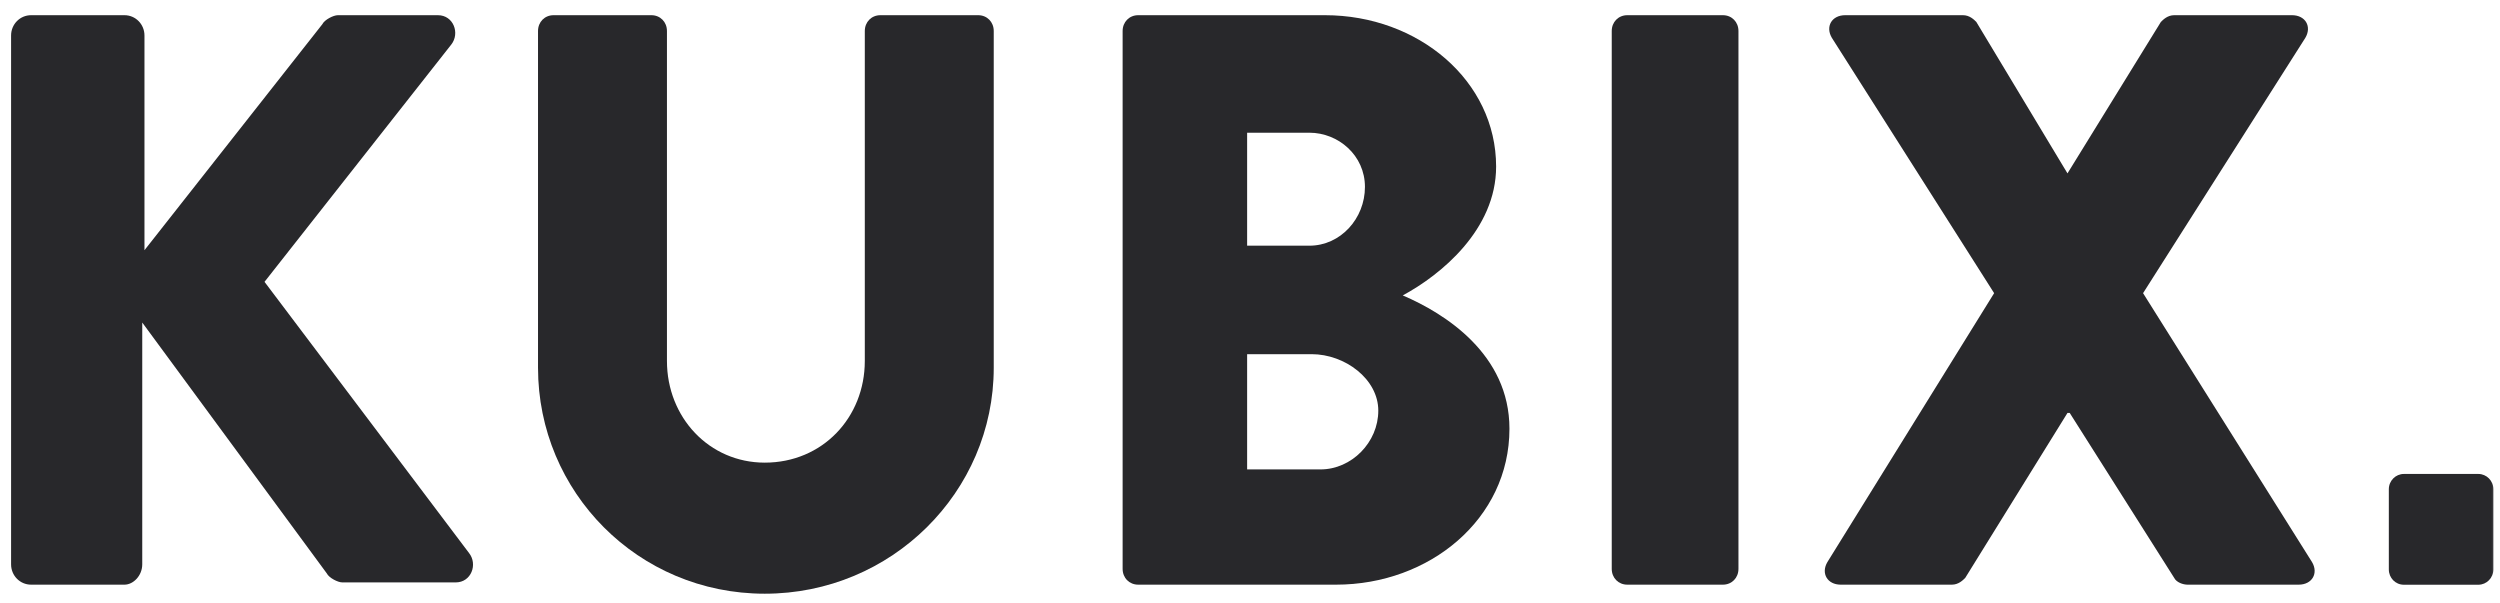 <svg width="141" height="34" viewBox="0 0 141 34" fill="none" xmlns="http://www.w3.org/2000/svg">
<g clip-path="url(#clip0_40010310_1717)">
<mask id="mask0_40010310_1717" style="mask-type:luminance" maskUnits="userSpaceOnUse" x="0" y="0" width="141" height="34">
<path d="M141 0H0V34H141V0Z" fill="white"/>
</mask>
<g mask="url(#mask0_40010310_1717)">
<path d="M26.454 31.191L14.919 15.896L25.451 2.514C25.953 1.877 25.576 0.857 24.699 0.857H19.056C18.806 0.857 18.304 1.112 18.179 1.367L8.148 14.112V2.004C8.148 1.367 7.646 0.857 7.02 0.857H1.753C1.127 0.857 0.625 1.367 0.625 2.004V31.828C0.625 32.465 1.127 32.975 1.753 32.975H7.02C7.521 32.975 8.023 32.465 8.023 31.828V18.191L18.43 32.338C18.555 32.593 19.056 32.848 19.307 32.848H25.702C26.579 32.848 26.956 31.828 26.454 31.191Z" fill="#28282B"/>
<path d="M30.344 1.749C30.344 1.24 30.72 0.857 31.221 0.857H36.738C37.24 0.857 37.616 1.24 37.616 1.749V20.357C37.616 23.544 39.998 26.093 43.133 26.093C46.393 26.093 48.775 23.544 48.775 20.357V1.749C48.775 1.24 49.151 0.857 49.653 0.857H55.17C55.671 0.857 56.047 1.24 56.047 1.749V20.74C56.047 27.75 50.28 33.485 43.133 33.485C35.986 33.485 30.344 27.75 30.344 20.74V1.749Z" fill="#28282B"/>
<path d="M63.316 1.749C63.316 1.24 63.693 0.857 64.194 0.857H74.726C79.992 0.857 84.381 4.553 84.381 9.396C84.381 12.965 81.246 15.514 79.115 16.661C81.497 17.681 85.133 19.975 85.133 24.181C85.133 29.279 80.619 32.975 75.353 32.975H64.194C63.693 32.975 63.316 32.593 63.316 32.083V1.749ZM73.849 13.857C75.604 13.857 76.983 12.328 76.983 10.543C76.983 8.759 75.479 7.485 73.849 7.485H70.338V13.857H73.849ZM74.476 26.475C76.231 26.475 77.736 24.946 77.736 23.161C77.736 21.377 75.855 19.975 73.974 19.975H70.338V26.475H74.476Z" fill="#28282B"/>
<path d="M90.902 1.749C90.902 1.24 91.278 0.857 91.78 0.857H97.171C97.673 0.857 98.049 1.24 98.049 1.749V32.083C98.049 32.593 97.673 32.975 97.171 32.975H91.78C91.278 32.975 90.902 32.593 90.902 32.083V1.749Z" fill="#28282B"/>
<path d="M112.469 16.534L103.316 2.132C102.939 1.494 103.316 0.857 104.068 0.857H110.713C111.089 0.857 111.34 1.112 111.466 1.24L116.606 9.779L121.872 1.24C121.998 1.112 122.249 0.857 122.625 0.857H129.27C130.022 0.857 130.398 1.494 130.022 2.132L120.869 16.534L130.398 31.701C130.775 32.338 130.398 32.975 129.646 32.975H123.377C123.126 32.975 122.75 32.848 122.625 32.593L116.732 23.289H116.606L110.839 32.593C110.713 32.72 110.462 32.975 110.086 32.975H103.817C103.065 32.975 102.689 32.338 103.065 31.701L112.469 16.534Z" fill="#28282B"/>
<path d="M135.577 32.979H139.779C140.245 32.979 140.626 32.592 140.626 32.119V27.591C140.626 27.118 140.245 26.731 139.779 26.731H135.577C135.112 26.731 134.73 27.118 134.73 27.591V32.119C134.73 32.592 135.101 32.979 135.577 32.979Z" fill="#28282B"/>
</g>
</g>
<defs>
<clipPath id="clip0_40010310_1717">
<rect width="141" height="34" fill="white"/>
</clipPath>
</defs>
</svg>
